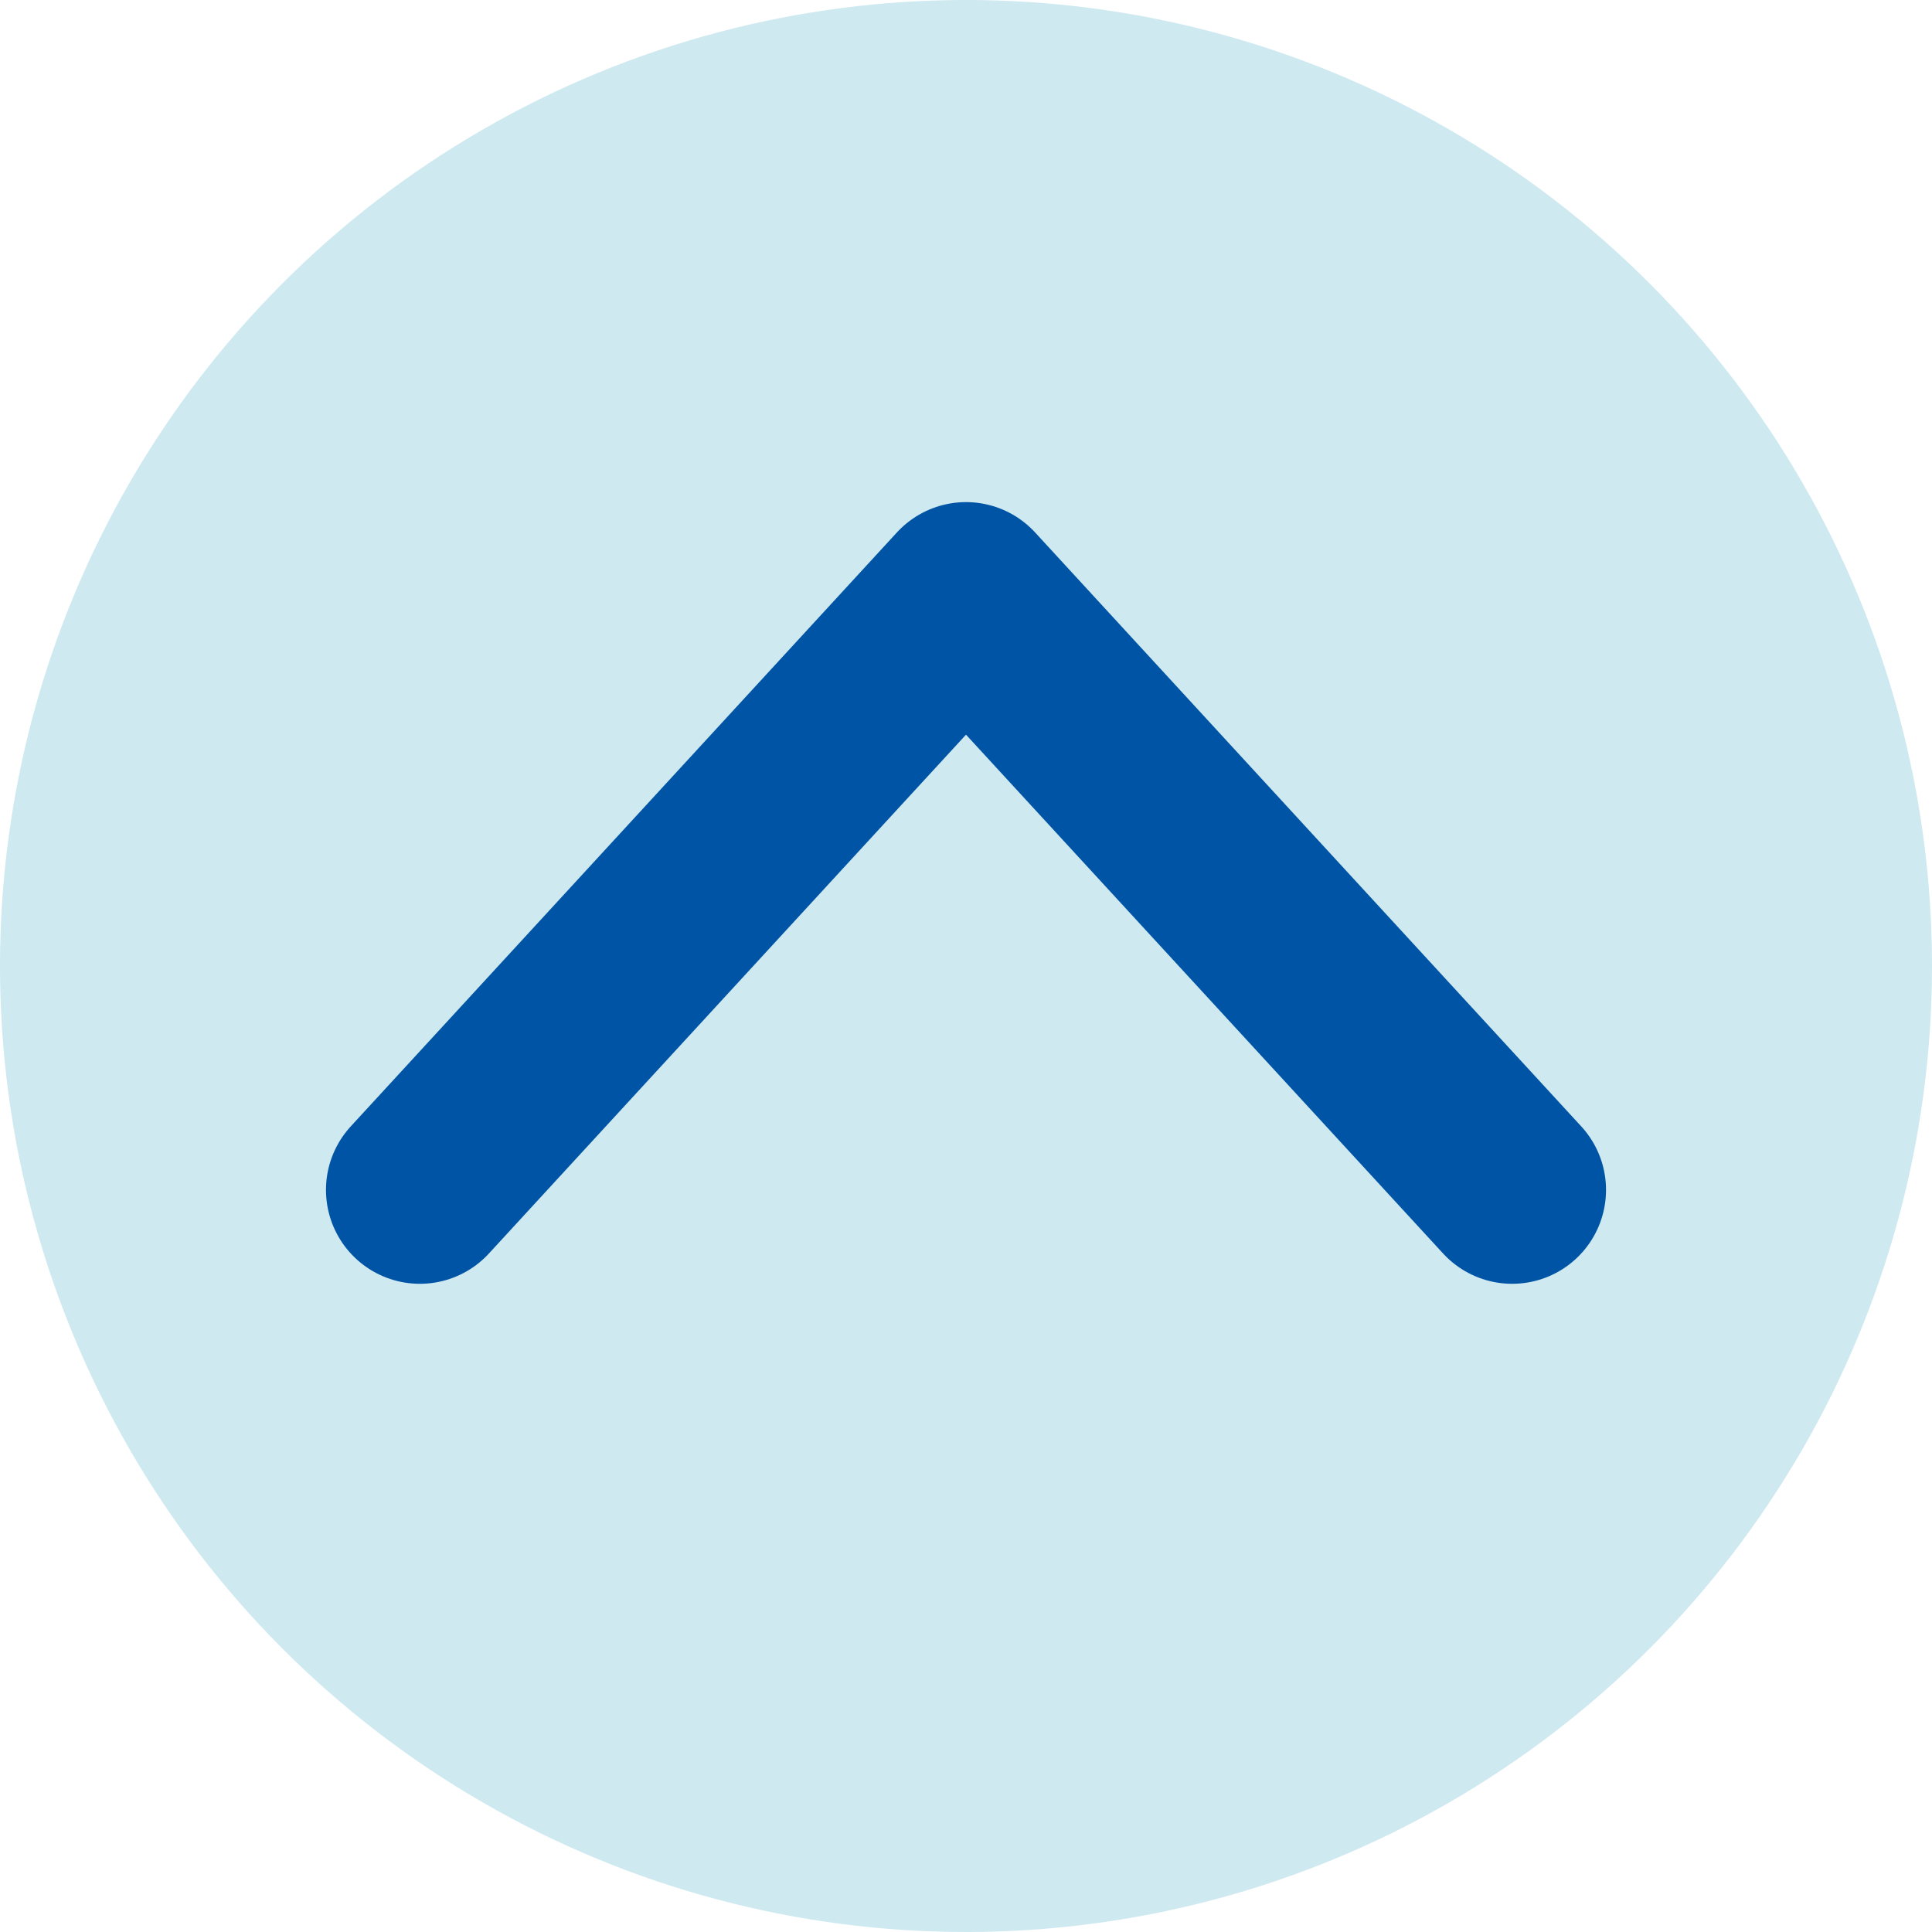 <?xml version="1.0" encoding="UTF-8"?><svg id="Layer_1" xmlns="http://www.w3.org/2000/svg" viewBox="0 0 28.3 28.3"><defs><style>.cls-1{fill:none;stroke:#0054a5;stroke-linecap:round;stroke-linejoin:round;stroke-width:2.75px;}.cls-2{fill:#cee9f0;}</style></defs><circle class="cls-2" cx="14.15" cy="14.15" r="14.15"/><polyline class="cls-1" points="6.15 17.43 14.15 8.73 22.15 17.43"/></svg>